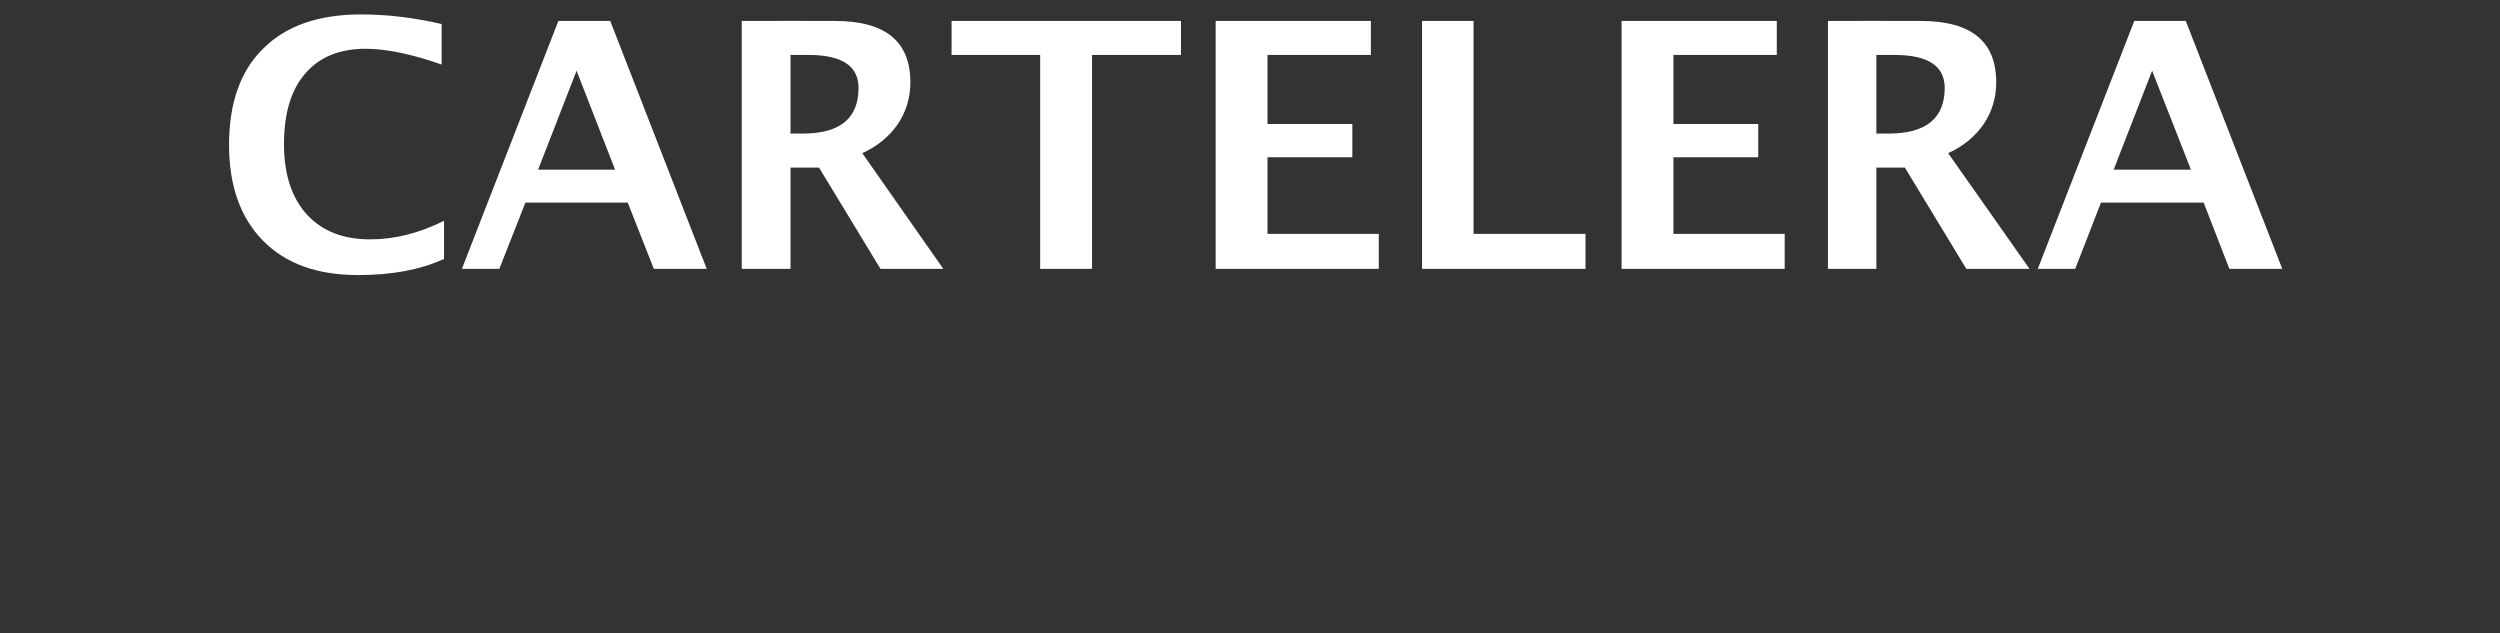 <?xml version="1.0" standalone="no"?><!DOCTYPE svg PUBLIC "-//W3C//DTD SVG 1.1//EN" "http://www.w3.org/Graphics/SVG/1.1/DTD/svg11.dtd"><svg xmlns="http://www.w3.org/2000/svg" version="1.1" width="728px" height="184.457px" viewBox="0 0 728 184.457"><rect x="0" y="0" width="728" height="184.457" fill="#333333" stroke="none"/>  <desc>CARTELERA</desc>  <defs/>  <g id="Polygon33545">    <path d="M 129.3 75.4 C 122.3 78.6 114 80.1 104.3 80.1 C 92.4 80.1 83.2 76.8 76.6 70.1 C 70 63.4 66.7 54.1 66.7 42.2 C 66.7 30 70 20.6 76.7 14.1 C 83.3 7.5 92.8 4.2 105.2 4.2 C 113 4.2 120.9 5.2 128.6 7 C 128.6 7 128.6 18.8 128.6 18.8 C 119.8 15.7 112.4 14.2 106.5 14.2 C 98.9 14.2 93 16.6 88.9 21.4 C 84.7 26.2 82.7 33.1 82.7 42 C 82.7 50.7 84.9 57.5 89.3 62.4 C 93.8 67.3 99.9 69.7 107.8 69.7 C 114.9 69.7 122.1 67.9 129.3 64.3 C 129.3 64.3 129.3 75.4 129.3 75.4 Z M 134.5 78.3 L 162.6 6.1 L 177.7 6.1 L 205.8 78.3 L 190.4 78.3 L 182.8 59 L 153 59 L 145.4 78.3 L 134.5 78.3 Z M 156.7 49.4 L 179.1 49.4 L 167.9 20.6 L 156.7 49.4 Z M 216 78.3 L 216 6.1 C 216 6.1 243.09 6.05 243.1 6.1 C 257.8 6.1 265.1 12 265.1 24 C 265.1 28.4 263.9 32.5 261.4 36.2 C 258.9 39.8 255.5 42.6 251.1 44.6 C 251.09 44.58 274.7 78.3 274.7 78.3 L 256.4 78.3 L 238.5 48.8 L 230.2 48.8 L 230.2 78.3 L 216 78.3 Z M 230.2 38.9 C 230.2 38.9 233.66 38.86 233.7 38.9 C 244.6 38.9 250 34.5 250 25.6 C 250 19.2 245.2 16 235.4 16 C 235.42 15.97 230.2 16 230.2 16 L 230.2 38.9 Z M 302.9 78.3 L 302.9 16 L 277.1 16 L 277.1 6.1 L 343.9 6.1 L 343.9 16 L 318 16 L 318 78.3 L 302.9 78.3 Z M 354 78.3 L 354 6.1 L 399.2 6.1 L 399.2 16 L 369.1 16 L 369.1 36.1 L 393.8 36.1 L 393.8 45.8 L 369.1 45.8 L 369.1 68.1 L 401.5 68.1 L 401.5 78.3 L 354 78.3 Z M 414.1 78.3 L 414.1 6.1 L 429.1 6.1 L 429.1 68.1 L 461.7 68.1 L 461.7 78.3 L 414.1 78.3 Z M 472.2 78.3 L 472.2 6.1 L 517.4 6.1 L 517.4 16 L 487.3 16 L 487.3 36.1 L 512 36.1 L 512 45.8 L 487.3 45.8 L 487.3 68.1 L 519.7 68.1 L 519.7 78.3 L 472.2 78.3 Z M 532.3 78.3 L 532.3 6.1 C 532.3 6.1 559.32 6.05 559.3 6.1 C 574 6.1 581.3 12 581.3 24 C 581.3 28.4 580.1 32.5 577.6 36.2 C 575.1 39.8 571.7 42.6 567.3 44.6 C 567.33 44.58 591 78.3 591 78.3 L 572.6 78.3 L 554.7 48.8 L 546.4 48.8 L 546.4 78.3 L 532.3 78.3 Z M 546.4 38.9 C 546.4 38.9 549.9 38.86 549.9 38.9 C 560.8 38.9 566.3 34.5 566.3 25.6 C 566.3 19.2 561.4 16 551.7 16 C 551.65 15.97 546.4 16 546.4 16 L 546.4 38.9 Z M 593.4 78.3 L 621.5 6.1 L 636.5 6.1 L 664.6 78.3 L 649.2 78.3 L 641.7 59 L 611.8 59 L 604.3 78.3 L 593.4 78.3 Z M 615.5 49.4 L 638 49.4 L 626.7 20.6 L 615.5 49.4 Z " stroke="none" fill="#fff"/>  </g></svg>